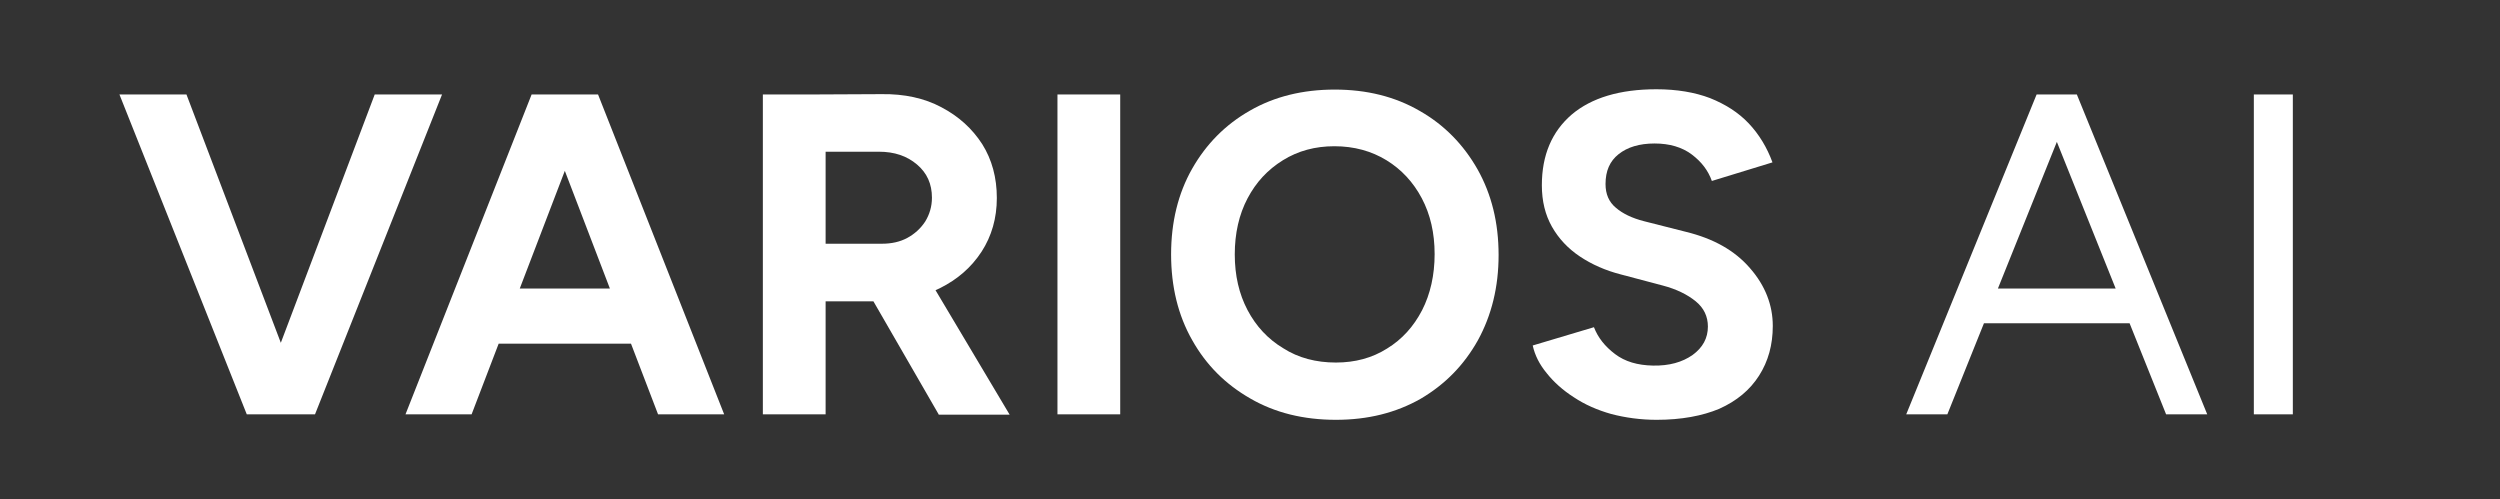 <?xml version="1.0" encoding="UTF-8"?> <svg xmlns="http://www.w3.org/2000/svg" xmlns:xlink="http://www.w3.org/1999/xlink" version="1.1" id="Ebene_1" x="0px" y="0px" viewBox="0 0 820.6 163.9" style="enable-background:new 0 0 820.6 163.9;" xml:space="preserve"><rect x="0" y="0" width="820.6" height="163.9" fill="#333333" stroke="none"/> <style type="text/css"> .st0{fill:#FFFFFF;} </style> <g> <g> <path class="st0" d="M81,136L39.2,31h22l39.9,105H81z M83.3,136L123,31h22.1l-41.7,105H83.3z"></path> <path class="st0" d="M133.1,136l41.4-105H195l-40.2,105H133.1z M152.6,112.9V94.7h65.8v18.1H152.6z M216,136L175.8,31h20.5 l41.4,105H216z"></path> <path class="st0" d="M250.4,136V31h20.6v105H250.4z M268.5,98.8V80h21c3.1,0,5.9-0.6,8.3-1.9c2.4-1.3,4.4-3.1,5.9-5.4 c1.4-2.3,2.2-4.9,2.2-7.8c0-4.5-1.6-8.1-4.9-10.9c-3.3-2.8-7.4-4.2-12.5-4.2h-20V31l20.9-0.1c7.4-0.1,14,1.3,19.6,4.3 c5.7,3,10.1,7,13.4,12.1c3.2,5.1,4.8,11,4.8,17.7c0,6.6-1.7,12.5-5,17.6c-3.4,5.2-7.9,9.1-13.7,12c-5.8,2.9-12.4,4.3-19.8,4.3 H268.5z M308.1,136l-24.3-42.1l15.8-11.2l31.8,53.4H308.1z"></path> <path class="st0" d="M347.1,136V31h20.6v105H347.1z"></path> <path class="st0" d="M438.5,137.8c-10.6,0-20-2.3-28.1-7c-8.2-4.7-14.5-11-19.1-19.2c-4.6-8.1-6.9-17.5-6.9-28.1 c0-10.6,2.3-20,6.9-28.1c4.6-8.1,10.9-14.5,19-19.1c8-4.6,17.3-6.9,27.8-6.9s19.8,2.3,27.9,7c8.1,4.6,14.4,11.1,19,19.2 c4.6,8.2,6.9,17.5,6.9,28.1c0,10.5-2.3,19.8-6.8,28c-4.6,8.2-10.8,14.5-18.8,19.2C458.2,135.5,449,137.8,438.5,137.8z M438.5,119 c6.3,0,11.9-1.5,16.8-4.6c4.9-3,8.7-7.2,11.5-12.6c2.7-5.3,4.1-11.5,4.1-18.4s-1.4-13-4.2-18.3c-2.8-5.3-6.7-9.5-11.6-12.5 c-4.9-3-10.6-4.6-17.1-4.6c-6.3,0-11.9,1.5-16.9,4.6c-5,3.1-8.8,7.2-11.6,12.5c-2.8,5.3-4.2,11.5-4.2,18.4c0,6.9,1.4,13,4.2,18.3 c2.8,5.3,6.7,9.5,11.7,12.5C426.2,117.5,432,119,438.5,119z"></path> <path class="st0" d="M543.8,137.8c-5.3,0-10.3-0.7-14.9-1.9c-4.6-1.3-8.7-3.1-12.3-5.5c-3.6-2.3-6.6-5-8.9-7.9 c-2.4-2.9-3.9-5.9-4.6-9.1l20.1-6c1.3,3.4,3.6,6.3,6.9,8.8c3.3,2.5,7.4,3.7,12.5,3.8c5.3,0.1,9.6-1.1,13-3.5c3.3-2.4,5-5.5,5-9.3 c0-3.3-1.3-6.1-4-8.3c-2.7-2.2-6.3-4-10.9-5.2l-13.6-3.6c-5.1-1.3-9.6-3.3-13.5-5.9c-3.9-2.6-7-5.9-9.2-9.8 c-2.2-3.9-3.3-8.4-3.3-13.6c0-9.9,3.3-17.6,9.8-23.2c6.5-5.5,15.8-8.3,27.8-8.3c6.7,0,12.6,1,17.6,2.9c5,2,9.3,4.7,12.7,8.3 c3.4,3.6,6,7.9,7.8,12.8l-19.9,6.1c-1.2-3.4-3.4-6.3-6.6-8.7c-3.2-2.4-7.3-3.6-12.2-3.6c-5,0-8.9,1.2-11.8,3.5 c-2.9,2.3-4.3,5.5-4.3,9.8c0,3.3,1.1,5.9,3.4,7.8c2.2,1.9,5.3,3.4,9.2,4.4l13.8,3.5c9,2.2,16,6.1,21,11.9c5,5.7,7.5,12.1,7.5,19 c0,6.2-1.5,11.6-4.5,16.3s-7.3,8.3-13.1,10.9C558.8,136.5,551.9,137.8,543.8,137.8z"></path> <path class="st0" d="M625.7,136l42.8-105h12.9l-42.2,105H625.7z M645.9,106.1V94.7h58.4v11.4H645.9z M711,136L668.9,31h12.8 l42.8,105H711z"></path> <path class="st0" d="M739.8,136V31h12.8v105H739.8z"></path> </g> </g> </svg> 